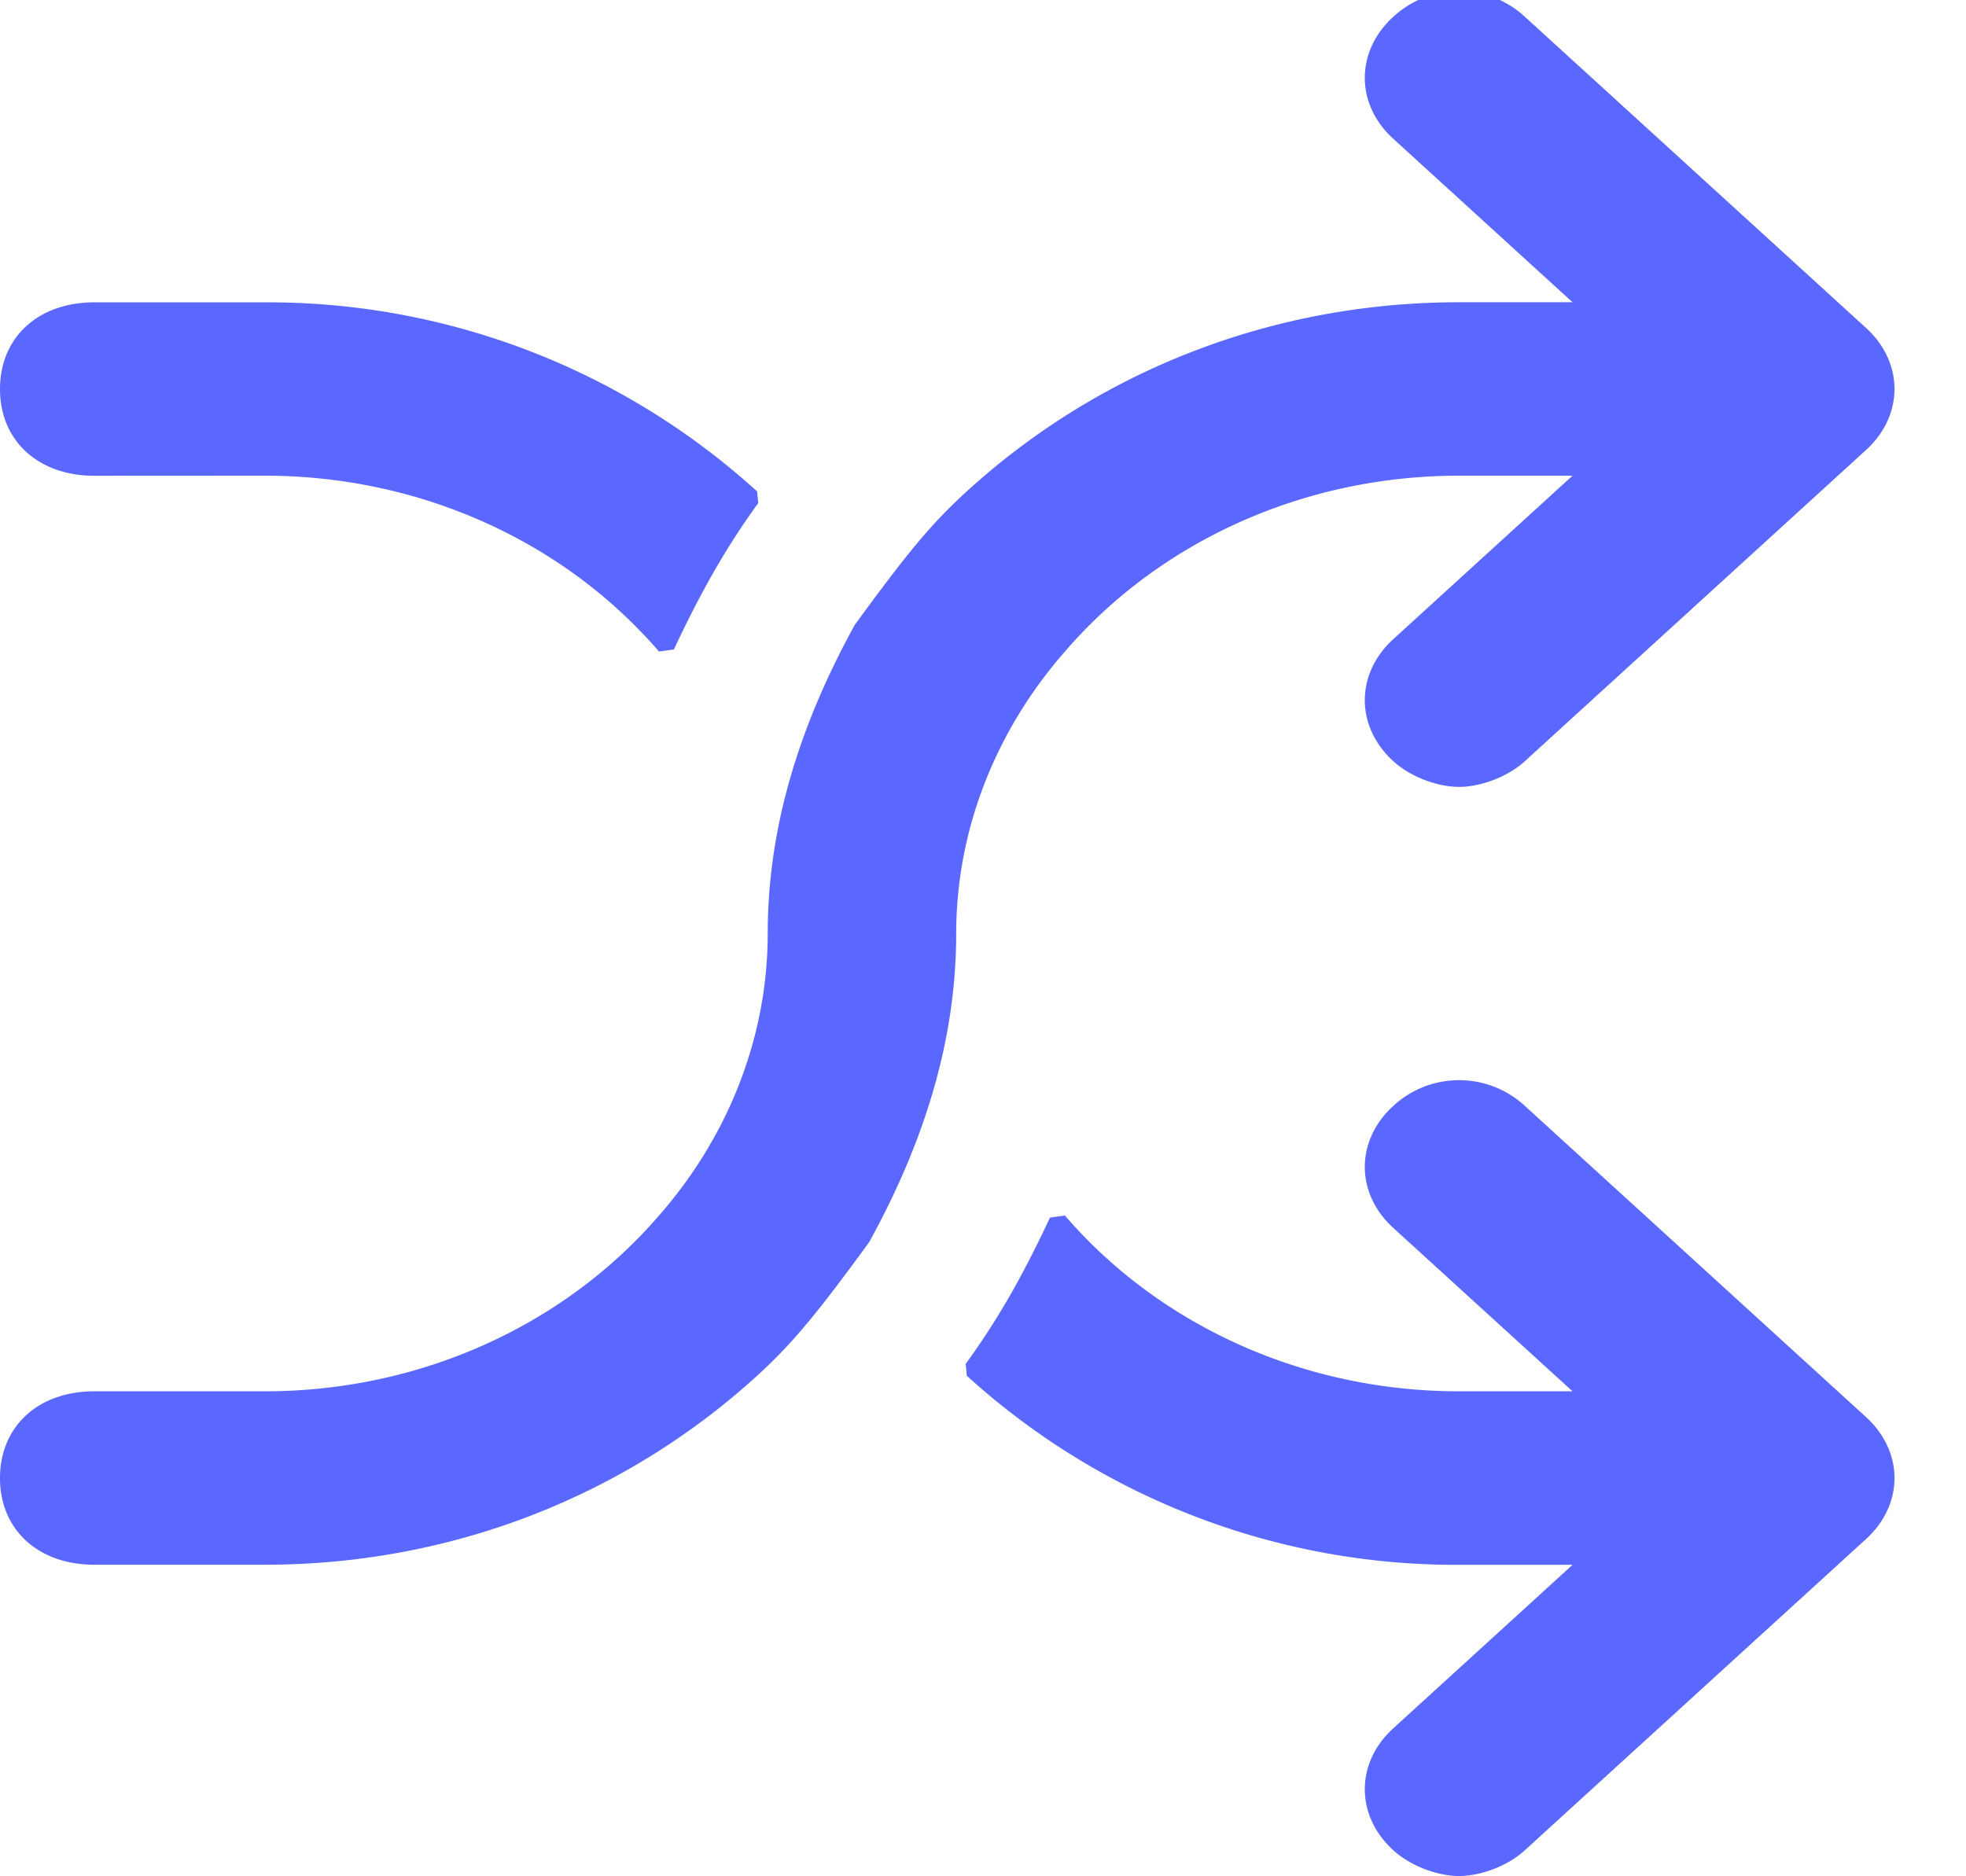 <svg xmlns="http://www.w3.org/2000/svg" width="22" height="21" viewBox="0 0 22 21"><g><g><path fill="#5a68ff" d="M17.597 15.572h-1.27c-1.737 0-3.348-.735-4.41-1.967l-.167.022c-.31.662-.593 1.157-.944 1.638l.013.133a8.133 8.133 0 0 0 5.508 2.116h1.27l-2.005 1.829c-.426.387-.426.978 0 1.366.194.177.496.288.735.288.24 0 .542-.11.736-.288l3.818-3.483c.425-.387.425-.978 0-1.366l-3.818-3.483a1.085 1.085 0 0 0-1.471 0c-.426.388-.426.979 0 1.367zM2.964 5.324c1.737 0 3.348.735 4.41 1.968l.167-.023c.31-.661.593-1.156.944-1.638L8.472 5.5a8.133 8.133 0 0 0-5.508-2.116h-1.91c-.625 0-1.054.39-1.054.97s.429.971 1.055.971zm12.628 1.829c-.426.388-.426.979 0 1.367.194.177.496.287.735.287.24 0 .542-.11.736-.287l3.818-3.483c.425-.388.425-.979 0-1.367L17.063.187a1.085 1.085 0 0 0-1.471 0c-.426.388-.426.98 0 1.367l2.005 1.829h-1.27c-2.077 0-4.022.76-5.508 2.116-.404.368-.678.706-1.254 1.495-.64 1.164-.974 2.298-.974 3.454 0 1.156-.44 2.271-1.216 3.156-1.063 1.233-2.674 1.968-4.411 1.968h-1.91c-.625 0-1.054.391-1.054.971s.429.97 1.055.97h1.909c2.077 0 4.022-.76 5.508-2.115.404-.369.678-.706 1.254-1.495.64-1.164.974-2.298.974-3.455 0-1.155.44-2.27 1.217-3.156 1.062-1.233 2.673-1.968 4.41-1.968h1.27z"/></g></g></svg>